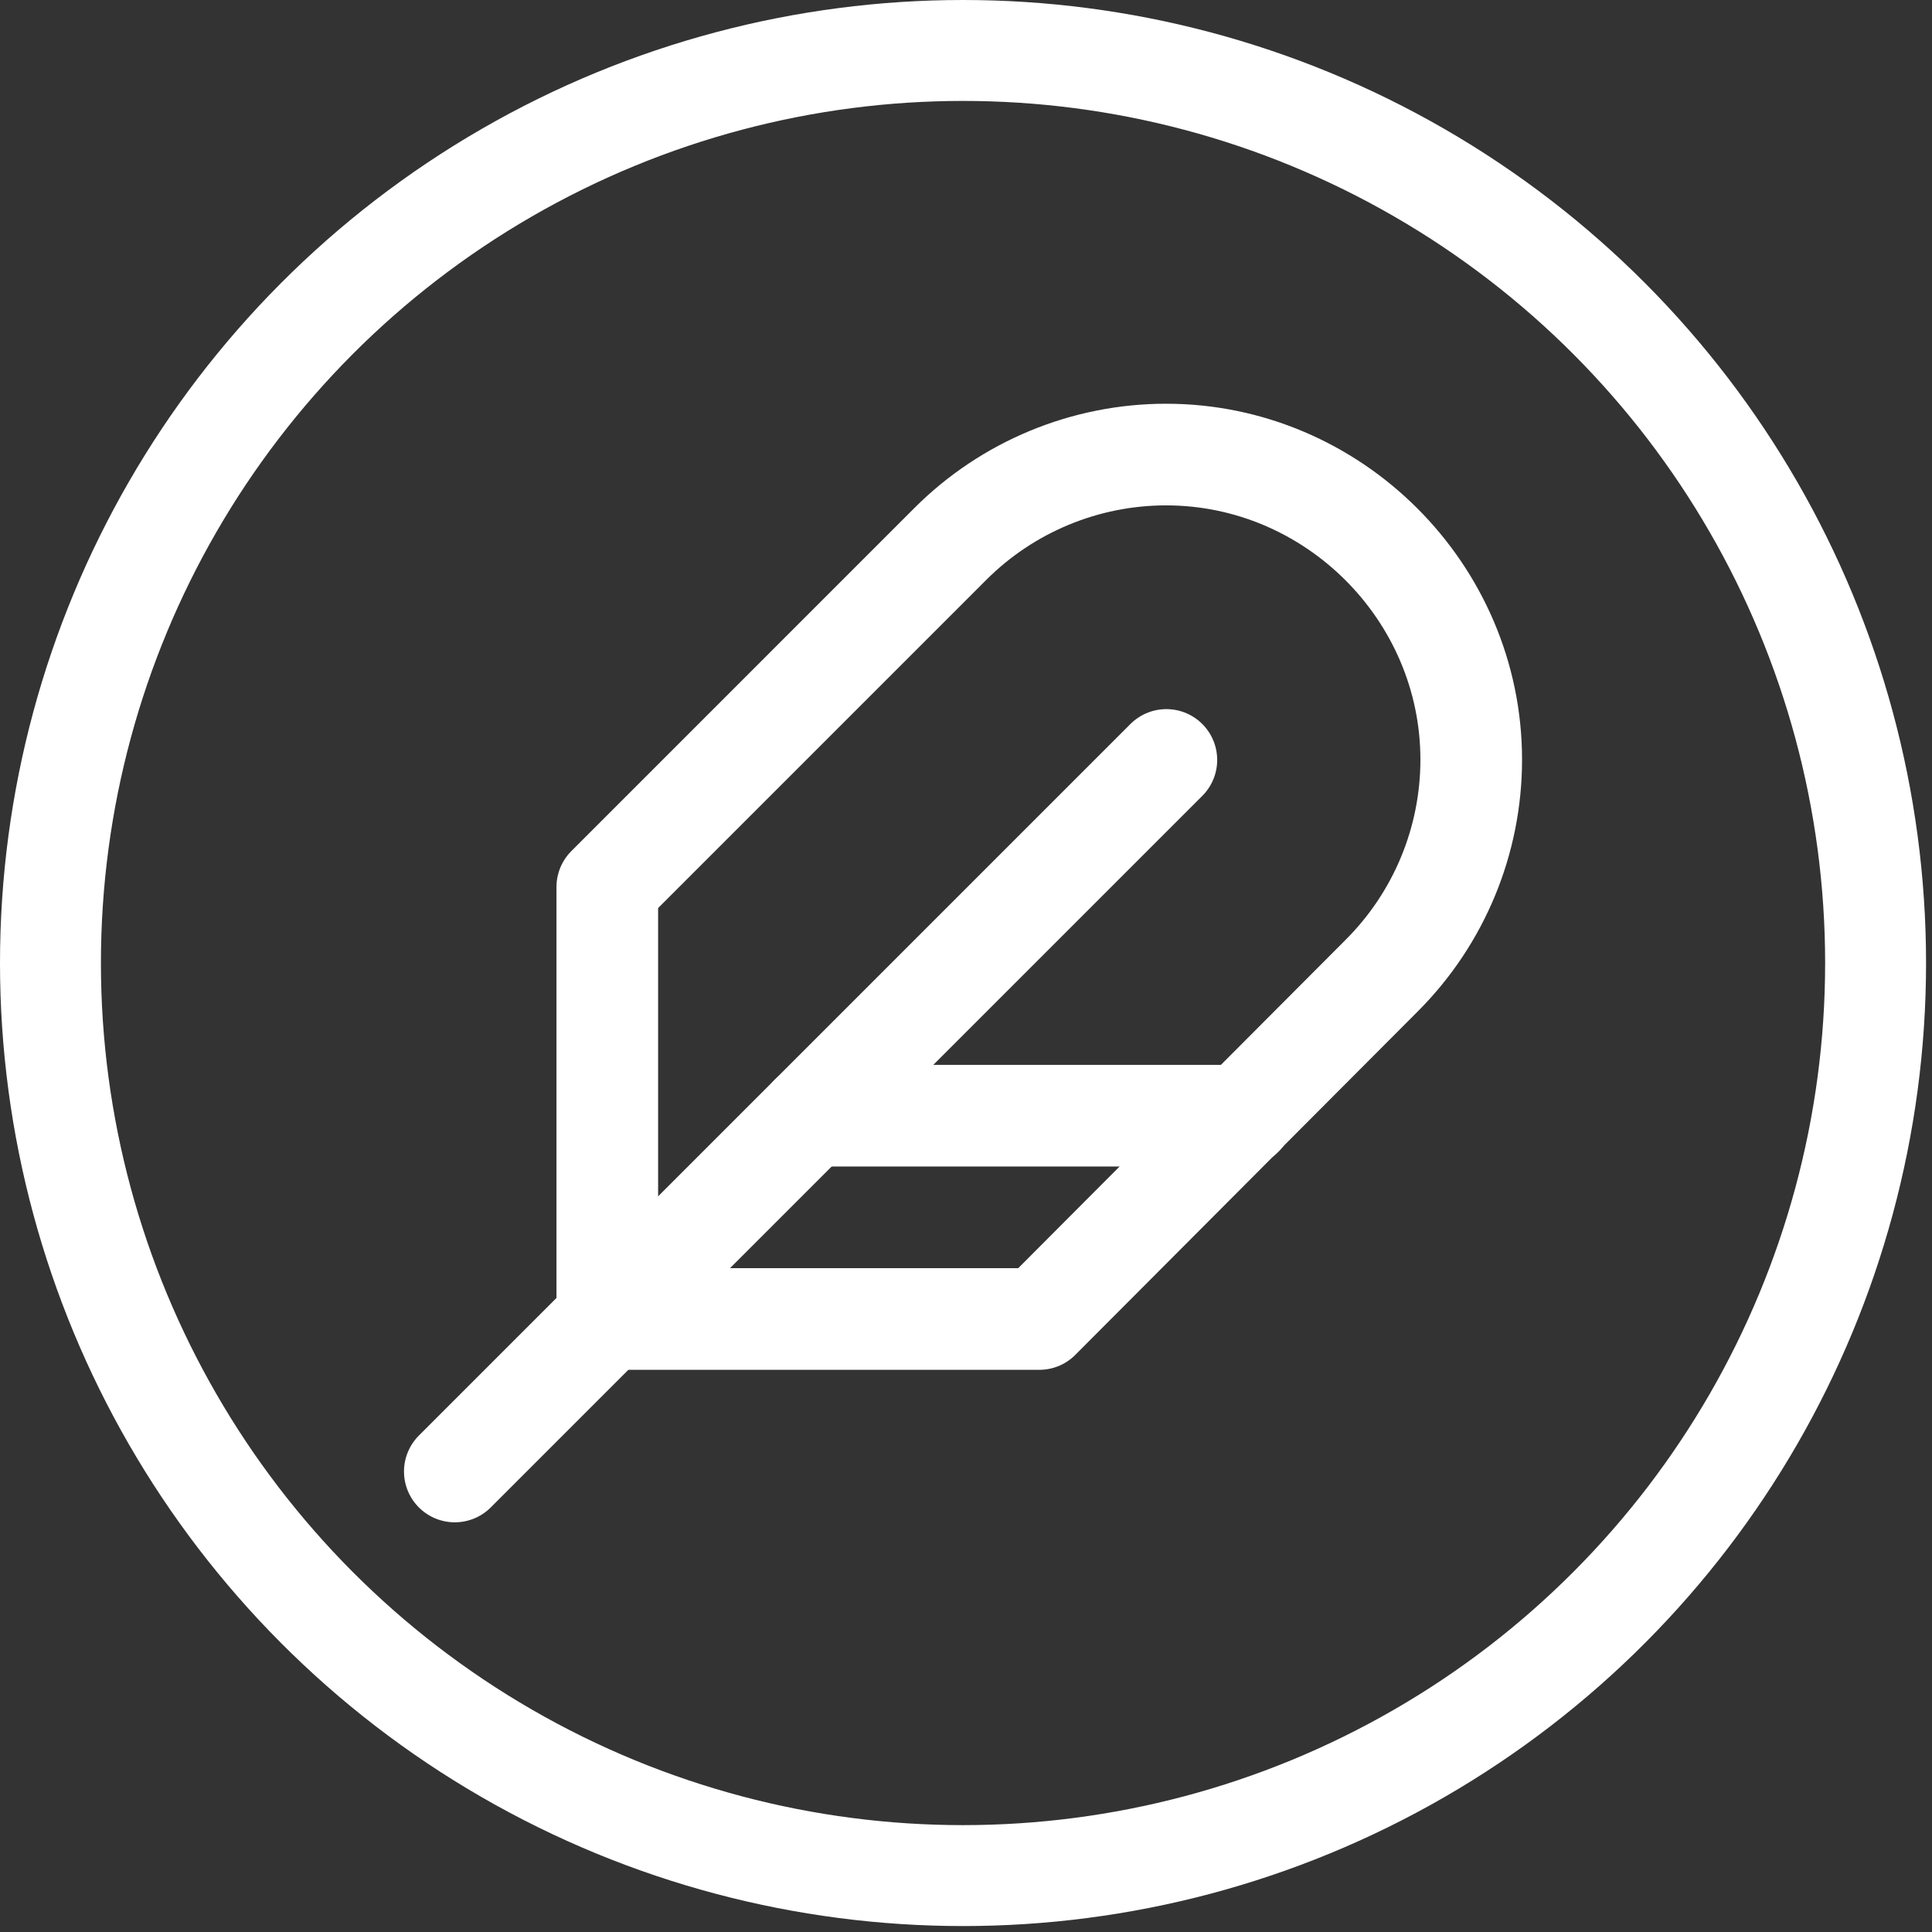 <?xml version="1.0" encoding="UTF-8" standalone="no"?><!DOCTYPE svg PUBLIC "-//W3C//DTD SVG 1.1//EN" "http://www.w3.org/Graphics/SVG/1.1/DTD/svg11.dtd"><svg width="100%" height="100%" viewBox="0 0 134 134" version="1.1" xmlns="http://www.w3.org/2000/svg" xmlns:xlink="http://www.w3.org/1999/xlink" xml:space="preserve" xmlns:serif="http://www.serif.com/" style="fill-rule:evenodd;clip-rule:evenodd;stroke-linecap:round;stroke-linejoin:round;stroke-miterlimit:1.5;"><rect x="0" y="0" width="134" height="134" fill="#333333" stroke="none"/><g><circle cx="66.794" cy="66.794" r="63.294" style="fill:none;stroke:#fff;stroke-width:7px;"/><g><path d="M95.844,67.654c3.967,-3.967 6.198,-9.353 6.198,-14.964c0,-11.609 -9.553,-21.163 -21.163,-21.163c-5.61,0 -10.997,2.232 -14.964,6.199l-23.794,23.795l0,29.963l29.963,0l23.76,-23.83Z" style="fill:none;stroke:#fff;stroke-width:7.05px;stroke-miterlimit:4;"/><path d="M80.897,52.708l-49.352,49.352" style="fill:none;stroke:#fff;stroke-width:7.05px;stroke-miterlimit:4;"/><path d="M86.185,77.384l-29.964,0" style="fill:none;stroke:#fff;stroke-width:7.05px;stroke-miterlimit:4;"/></g></g></svg>